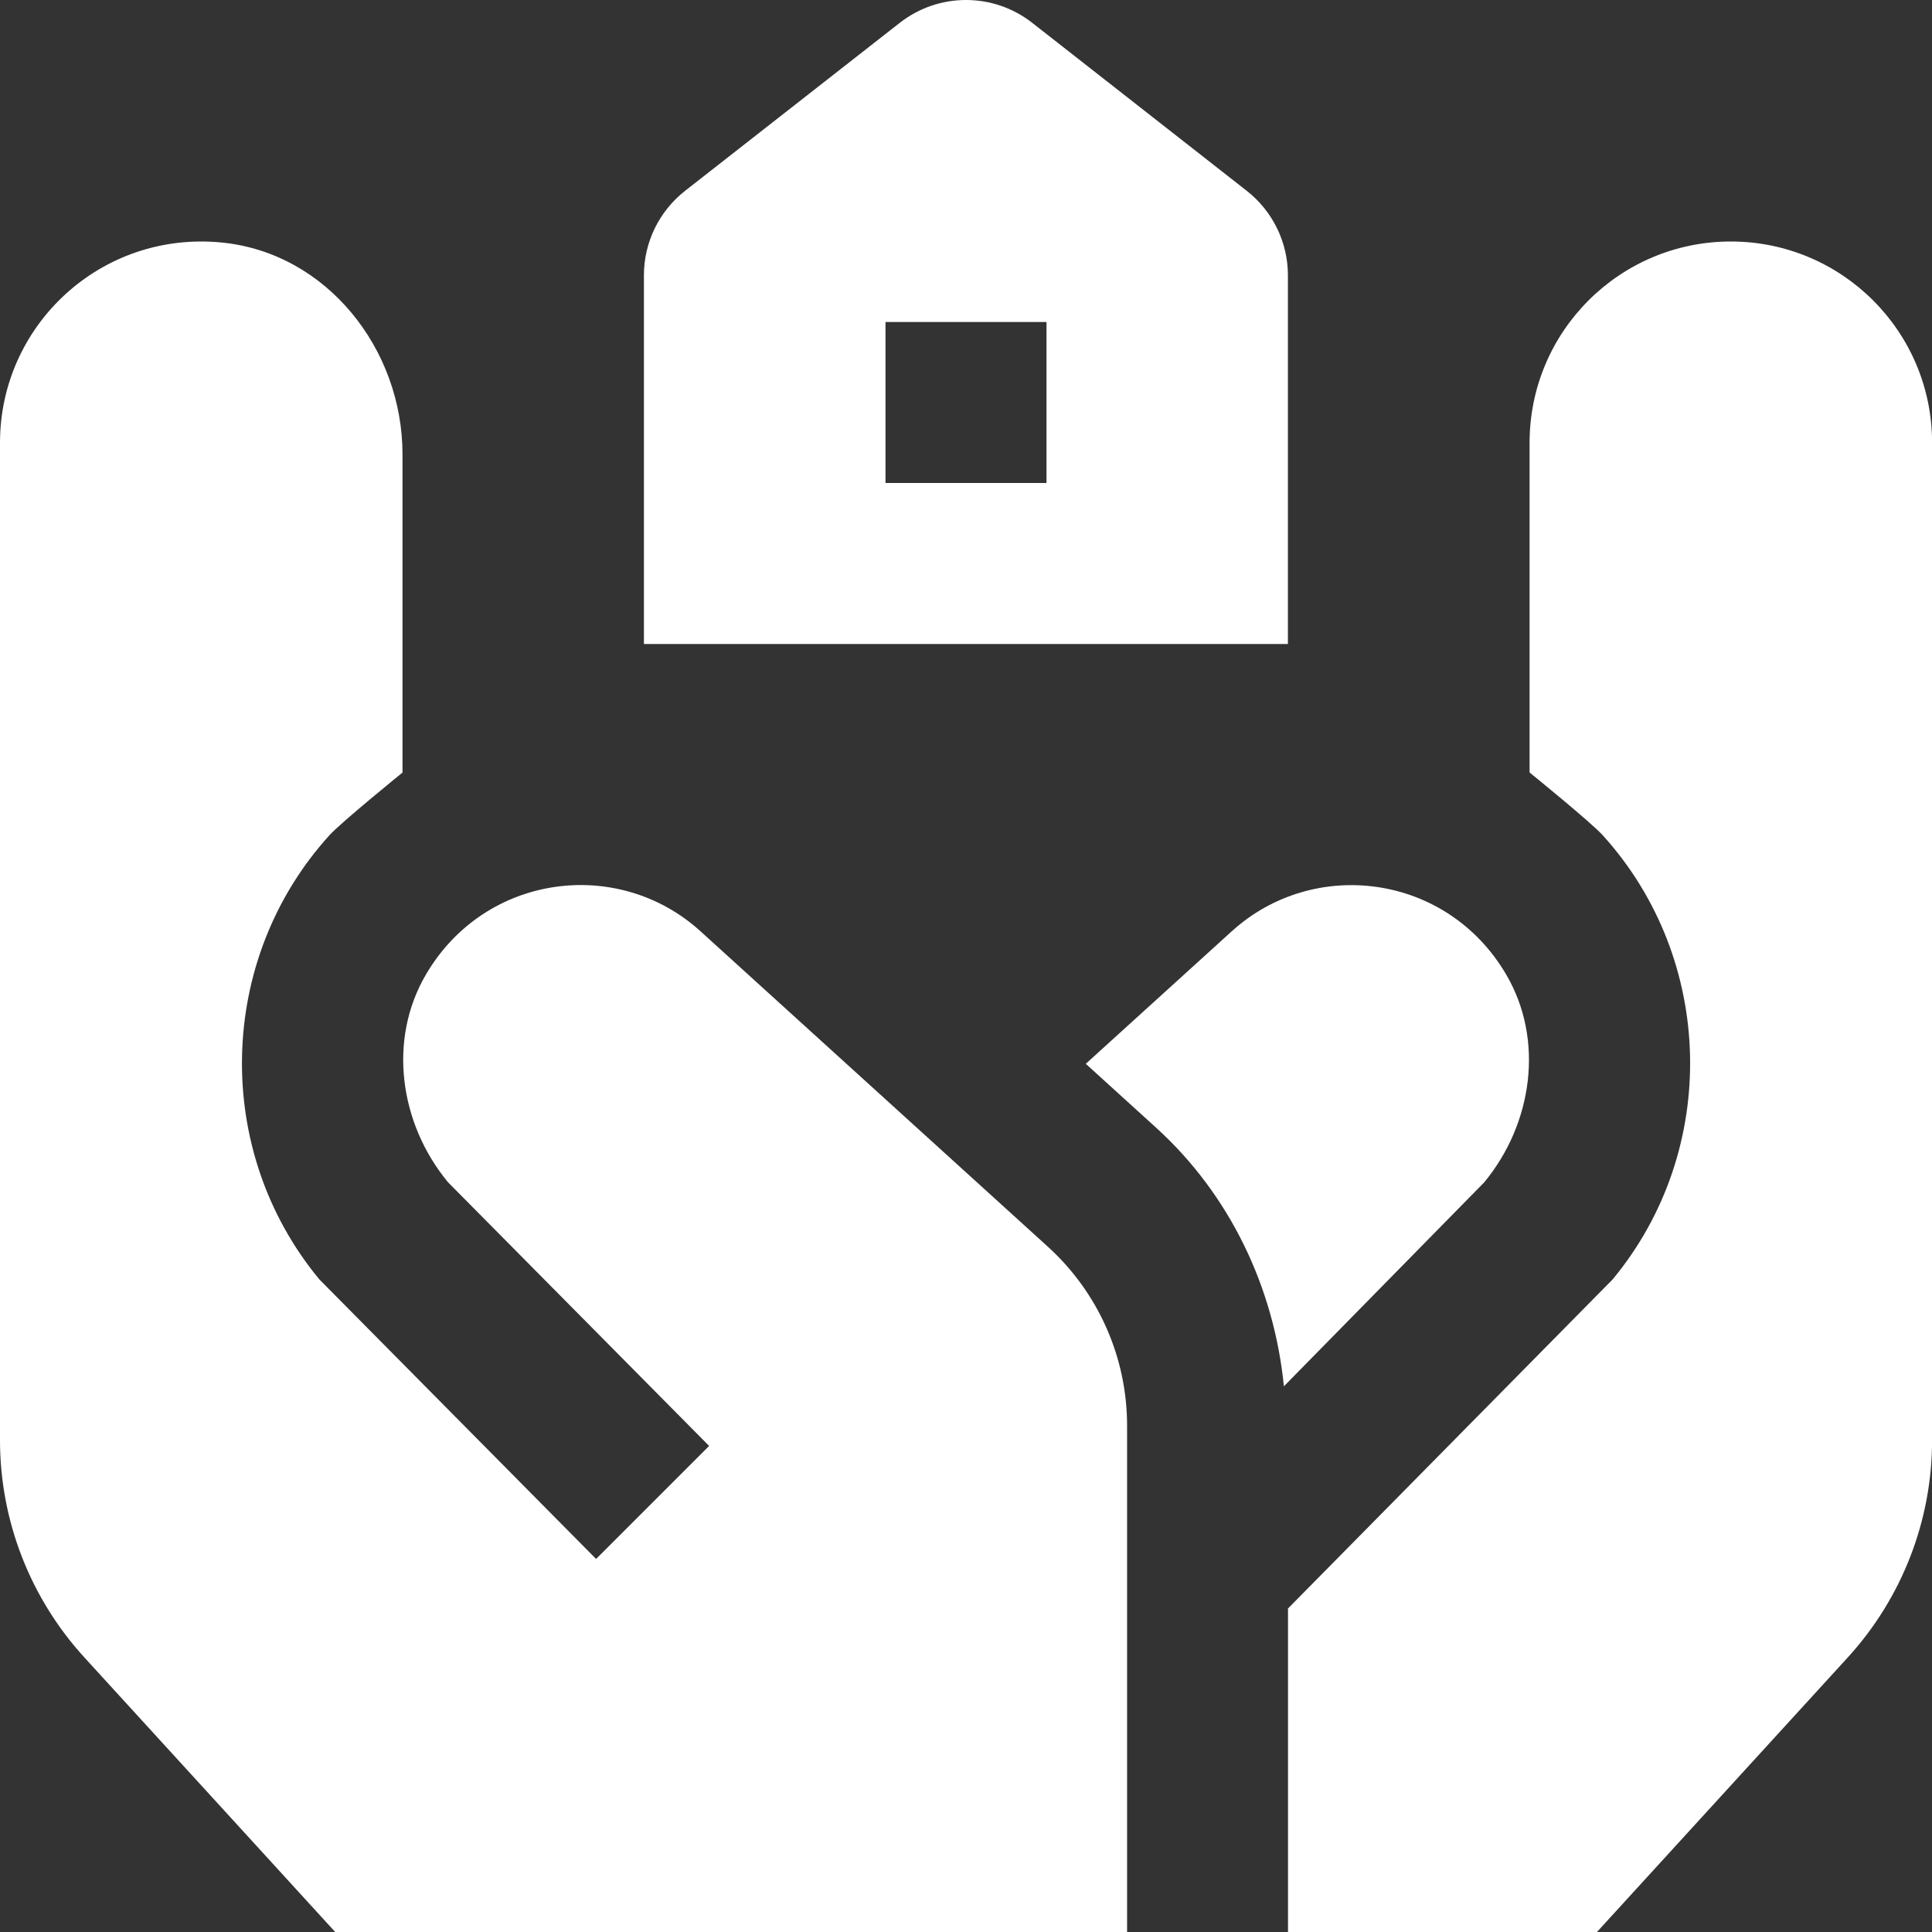 <?xml version="1.0" encoding="UTF-8"?><svg width="48" height="48" viewBox="0 0 48 48" fill="none" xmlns="http://www.w3.org/2000/svg">
<rect x="0" y="0" width="48" height="48" fill="#333333" stroke="none"/>
<g clip-path="url(#clip0_414_4861)">
<path d="M26 8V12H22V8M24 0C23.42 0 22.84 0.188 22.356 0.566L17.022 4.74C16.376 5.246 15.998 6.02 15.998 6.84V16H31.998V6.84C31.998 6.02 31.62 5.246 30.974 4.74L25.644 0.566C25.16 0.188 24.58 0 24 0ZM8.328 48L2.094 41.176C0.748 39.702 0 37.778 0 35.78V11C0 8.068 2.522 5.726 5.516 6.026C8.118 6.286 10 8.67 10 11.286V19.194C10 19.194 8.48 20.426 8.186 20.75C5.386 23.834 5.276 28.58 7.936 31.788L14.81 38.732L17.618 35.924L11.132 29.374C9.926 27.918 9.628 25.83 10.588 24.202C12.066 21.694 15.368 21.288 17.402 23.136L26.036 30.976C27.288 32.114 28.002 33.726 28.002 35.418V48.002M37.416 24.204C35.938 21.696 32.636 21.29 30.602 23.138L26.976 26.43L28.724 28.018C30.56 29.686 31.654 31.992 31.898 34.442L36.872 29.378C38.078 27.922 38.376 25.832 37.416 24.204ZM39.674 48.002L45.908 41.178C47.254 39.704 48.002 37.78 48.002 35.782V11C48.002 8.238 45.764 6 43.002 6C40.24 6 38.002 8.238 38.002 11V19.192C38.002 19.192 39.522 20.424 39.816 20.748C42.616 23.832 42.726 28.578 40.066 31.786L32 39.962V48" fill="white"/>
</g>
<defs>
<clipPath id="clip0_414_4861">
<rect width="48" height="48" fill="white"/>
</clipPath>
</defs>
</svg>
